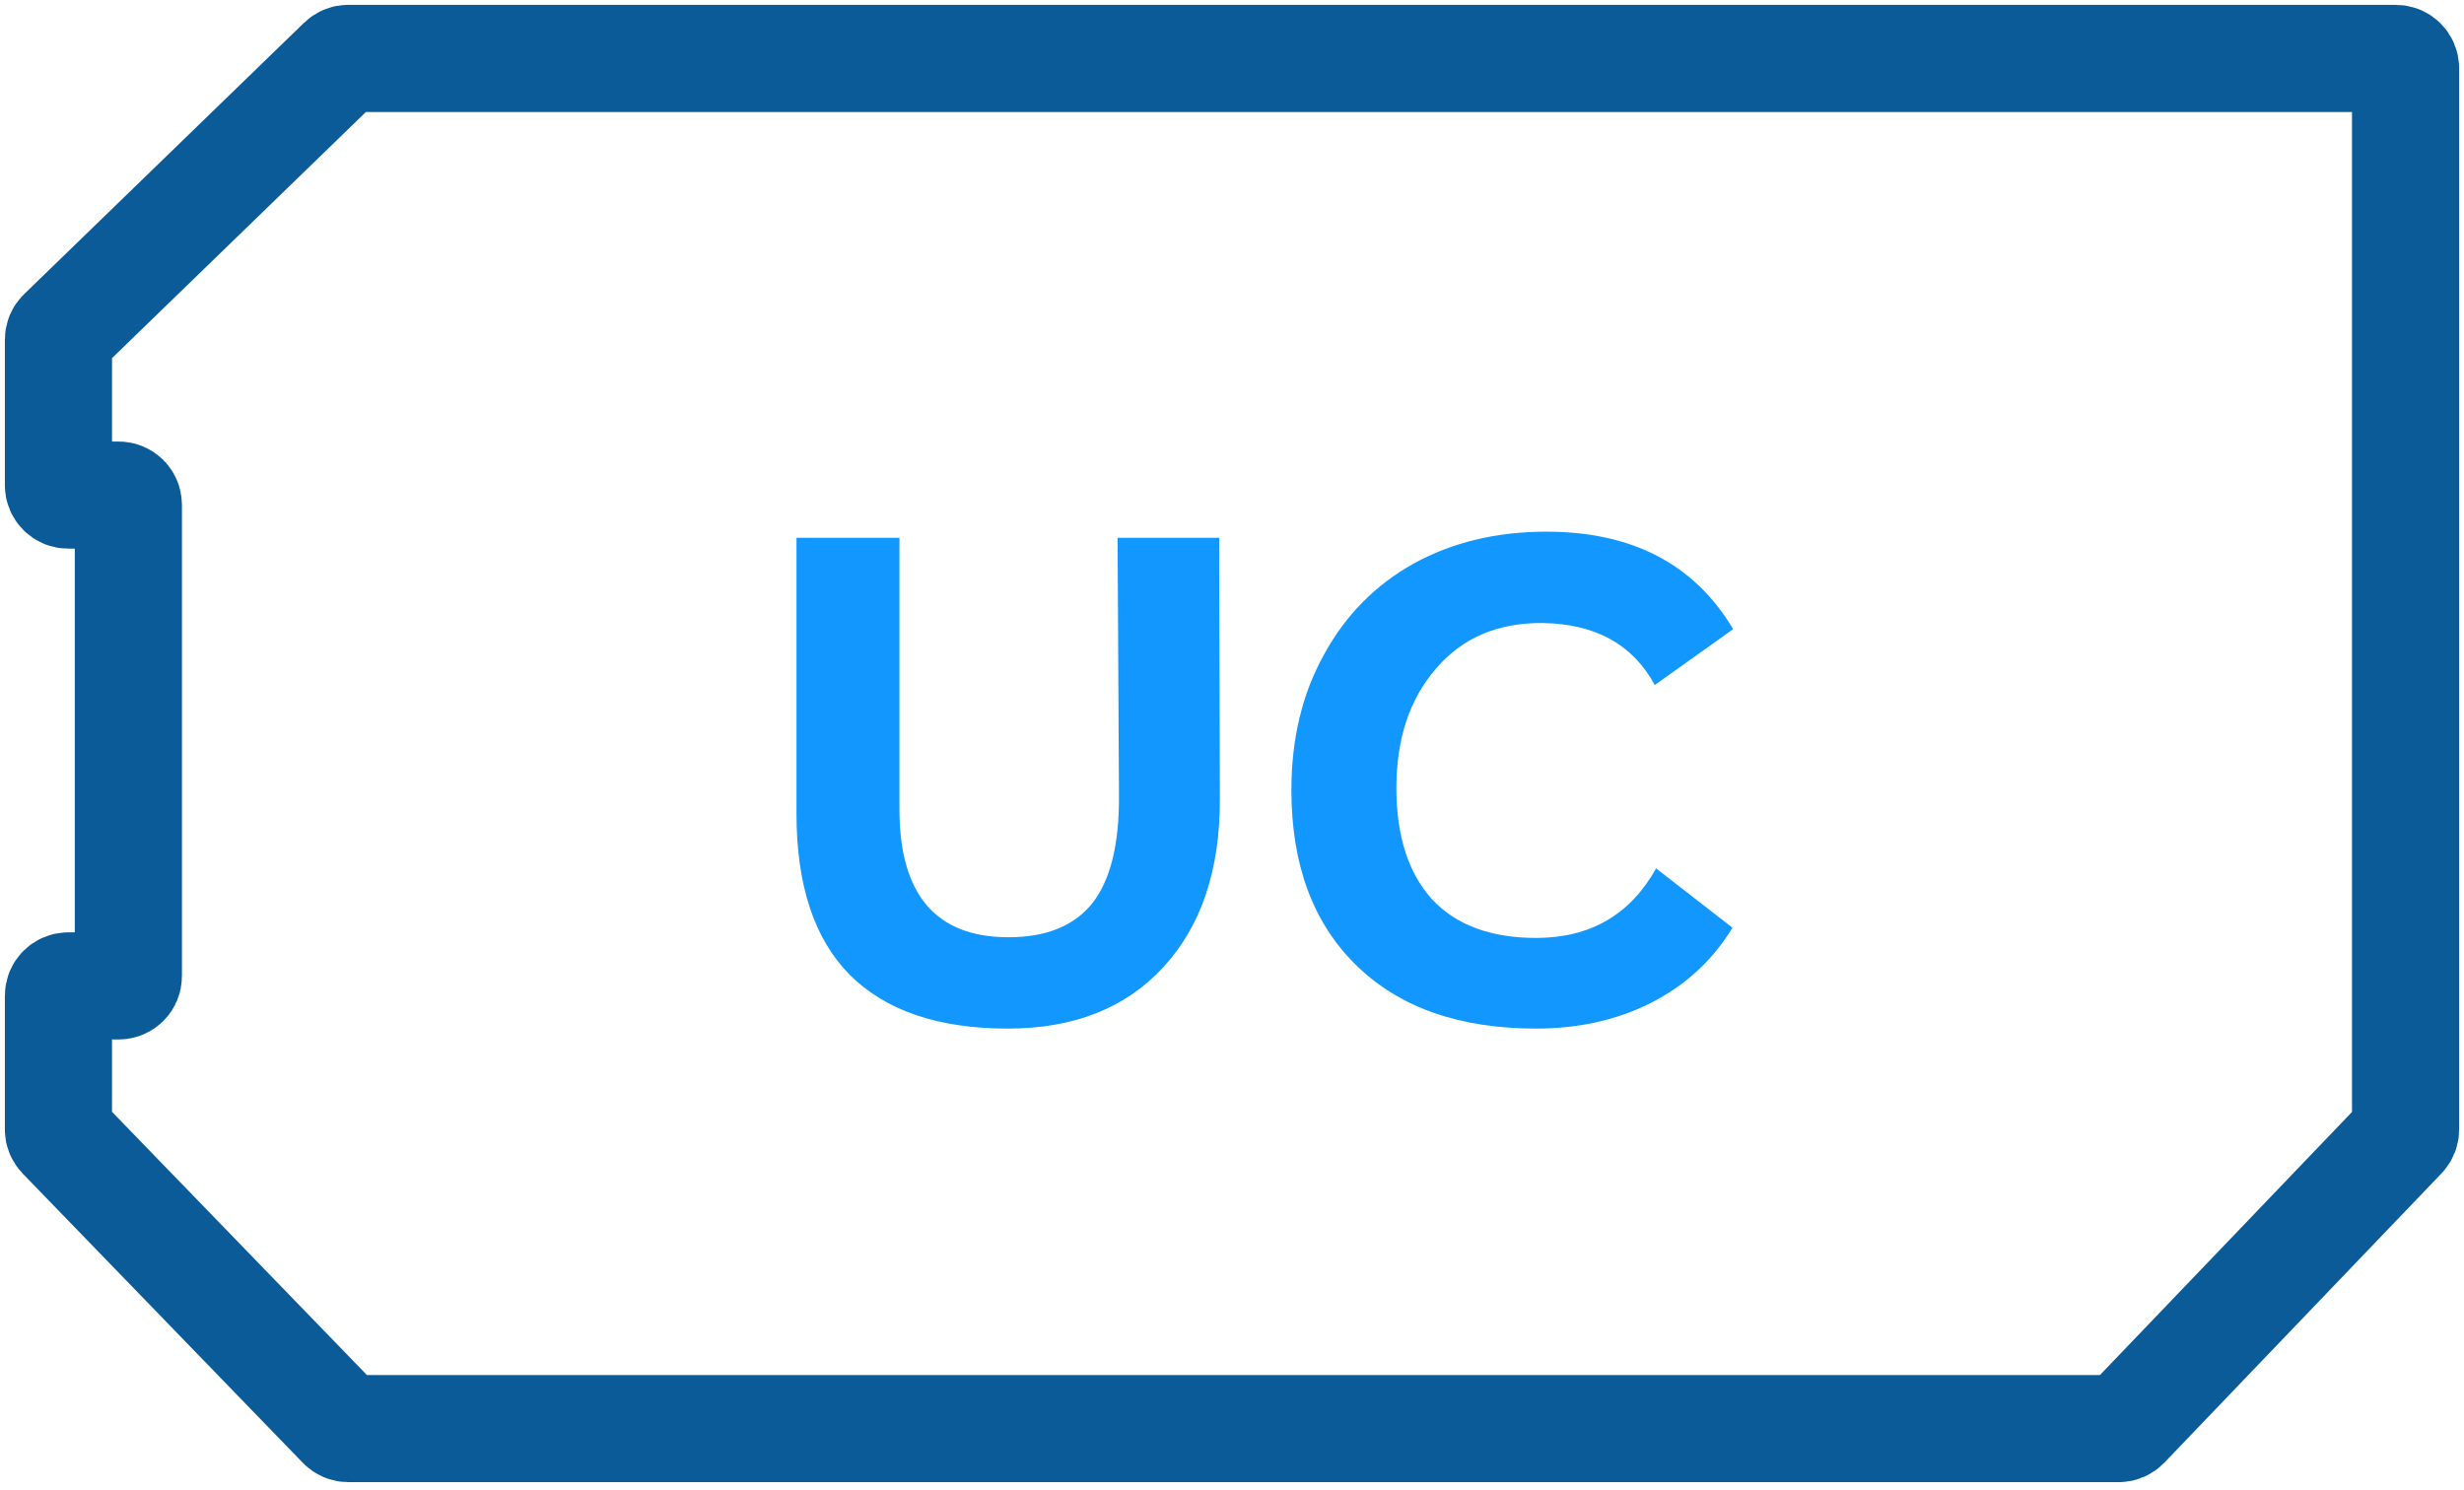<svg xmlns="http://www.w3.org/2000/svg" width="253" height="153" viewBox="0 0 253 153" fill="none"><path d="M35.054 6.282L6.304 34.156C6.11 34.345 6 34.604 6 34.874V49.841C6 50.393 6.448 50.841 7 50.841H12.18C12.732 50.841 13.18 51.289 13.18 51.841V100.249C13.18 100.801 12.732 101.249 12.18 101.249H7C6.448 101.249 6 101.696 6 102.249V115.997C6 116.257 6.101 116.506 6.282 116.693L35.05 146.404C35.238 146.598 35.497 146.708 35.768 146.708H217.541C217.813 146.708 218.074 146.597 218.263 146.4L246.722 116.692C246.9 116.506 247 116.258 247 116V7C247 6.448 246.552 6 246 6H35.75C35.49 6 35.24 6.101 35.054 6.282Z" stroke="#0B5B99" stroke-width="11"></path><path d="M114.753 55.23H125.183L125.253 81.9C125.3 89.273 123.363 95.083 119.443 99.33C115.57 103.53 110.25 105.63 103.483 105.63C96.343 105.63 90.93 103.787 87.243 100.1C83.603 96.413 81.783 90.907 81.783 83.58V55.23H92.353V83.09C92.353 91.863 96.086 96.25 103.553 96.25C107.426 96.25 110.296 95.083 112.163 92.75C114.03 90.37 114.94 86.66 114.893 81.62L114.753 55.23ZM177.888 95.27C175.881 98.583 173.105 101.15 169.558 102.97C166.058 104.743 162.115 105.63 157.728 105.63C149.841 105.63 143.681 103.46 139.248 99.12C134.815 94.78 132.598 88.783 132.598 81.13C132.598 75.857 133.718 71.213 135.958 67.2C138.151 63.187 141.208 60.083 145.128 57.89C149.095 55.697 153.645 54.6 158.778 54.6C167.598 54.6 173.991 57.937 177.958 64.61L169.908 70.35C167.668 66.197 163.841 64.073 158.428 63.98C153.808 63.933 150.145 65.497 147.438 68.67C144.731 71.797 143.378 75.88 143.378 80.92C143.378 85.82 144.591 89.623 147.018 92.33C149.491 94.99 153.061 96.32 157.728 96.32C163.281 96.32 167.388 93.94 170.048 89.18L177.888 95.27Z" fill="#1297FF"></path></svg>